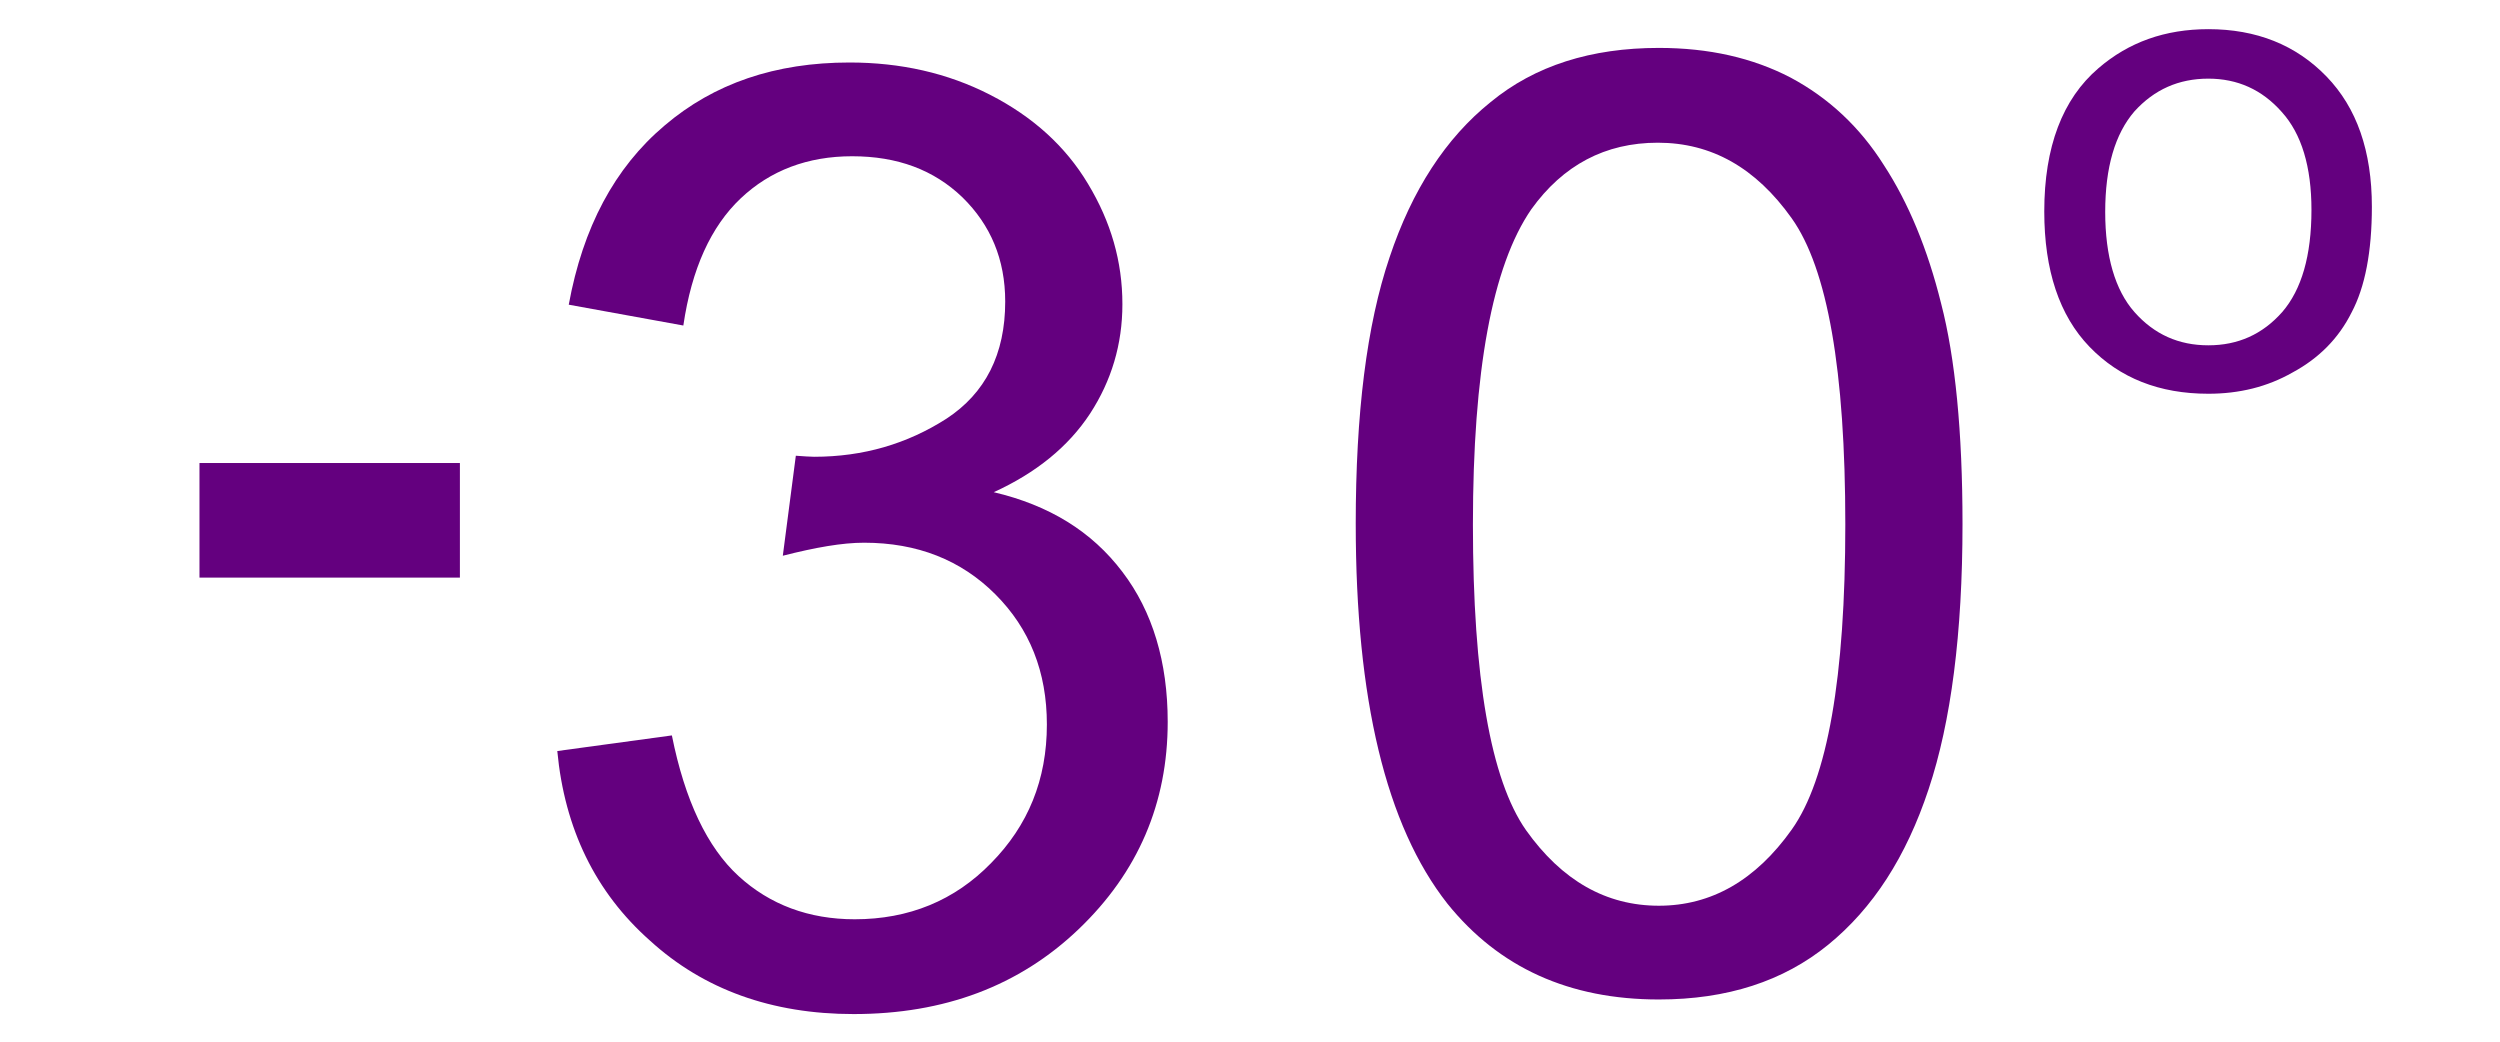 <?xml version="1.0" encoding="UTF-8"?>
<!DOCTYPE svg PUBLIC "-//W3C//DTD SVG 1.1//EN" "http://www.w3.org/Graphics/SVG/1.1/DTD/svg11.dtd">
<!-- Creator: CorelDRAW 2019 (64-Bit) -->
<svg xmlns="http://www.w3.org/2000/svg" xml:space="preserve" width="48px" height="20px" version="1.1" shape-rendering="geometricPrecision" text-rendering="geometricPrecision" image-rendering="optimizeQuality" fill-rule="evenodd" clip-rule="evenodd"
viewBox="0 0 48 20"
 xmlns:xlink="http://www.w3.org/1999/xlink"
 xmlns:xodm="http://www.corel.com/coreldraw/odm/2003">
 <g id="Layer_x0020_1">
  <polygon fill="#64007F" fill-rule="nonzero" points="3.83,11.09 3.83,8.89 8.83,8.89 8.83,11.09 "/>
  <path fill="#64007F" fill-rule="nonzero" d="M39.25 4.06c0,-1.24 0.35,-2.16 1.04,-2.75 0.58,-0.5 1.28,-0.75 2.11,-0.75 0.92,0 1.68,0.3 2.27,0.91 0.58,0.6 0.87,1.43 0.87,2.5 0,0.86 -0.13,1.54 -0.39,2.03 -0.25,0.5 -0.63,0.88 -1.13,1.15 -0.49,0.28 -1.03,0.41 -1.62,0.41 -0.94,0 -1.7,-0.3 -2.28,-0.9 -0.58,-0.6 -0.87,-1.47 -0.87,-2.6zm1.17 0.01c0,0.85 0.19,1.5 0.56,1.92 0.38,0.43 0.85,0.64 1.42,0.64 0.57,0 1.04,-0.21 1.42,-0.64 0.37,-0.43 0.56,-1.08 0.56,-1.96 0,-0.83 -0.19,-1.46 -0.57,-1.88 -0.38,-0.43 -0.85,-0.64 -1.41,-0.64 -0.57,0 -1.04,0.21 -1.42,0.63 -0.37,0.43 -0.56,1.07 -0.56,1.93z"/>
  <path fill="#64007F" fill-rule="nonzero" d="M26.03 10.06c0,-2.12 0.21,-3.82 0.65,-5.12 0.43,-1.29 1.08,-2.29 1.94,-2.98 0.85,-0.7 1.93,-1.04 3.23,-1.04 0.96,0 1.8,0.19 2.53,0.57 0.73,0.39 1.33,0.95 1.79,1.68 0.47,0.72 0.84,1.61 1.1,2.66 0.27,1.04 0.41,2.46 0.41,4.23 0,2.1 -0.22,3.8 -0.65,5.09 -0.43,1.3 -1.07,2.29 -1.93,2.99 -0.86,0.7 -1.94,1.05 -3.25,1.05 -1.72,0 -3.07,-0.61 -4.06,-1.84 -1.18,-1.5 -1.76,-3.93 -1.76,-7.29zm2.25 0.01c0,2.94 0.34,4.9 1.02,5.87 0.69,0.97 1.54,1.45 2.55,1.45 1.01,0 1.86,-0.49 2.55,-1.46 0.69,-0.97 1.03,-2.93 1.03,-5.86 0,-2.95 -0.34,-4.91 -1.03,-5.88 -0.69,-0.97 -1.54,-1.45 -2.57,-1.45 -1.01,0 -1.82,0.43 -2.43,1.28 -0.75,1.09 -1.12,3.11 -1.12,6.05z"/>
  <path fill="#64007F" fill-rule="nonzero" d="M10.7 14.42l2.2 -0.3c0.25,1.25 0.68,2.15 1.28,2.7 0.6,0.55 1.35,0.83 2.23,0.83 1.04,0 1.92,-0.36 2.62,-1.08 0.71,-0.72 1.07,-1.6 1.07,-2.66 0,-1.01 -0.33,-1.84 -0.99,-2.5 -0.66,-0.66 -1.5,-0.99 -2.52,-0.99 -0.42,0 -0.93,0.09 -1.56,0.25l0.25 -1.92c0.15,0.01 0.27,0.02 0.35,0.02 0.95,0 1.79,-0.25 2.54,-0.73 0.75,-0.49 1.13,-1.24 1.13,-2.25 0,-0.81 -0.28,-1.47 -0.82,-2 -0.55,-0.53 -1.25,-0.79 -2.12,-0.79 -0.85,0 -1.57,0.27 -2.14,0.81 -0.57,0.54 -0.94,1.35 -1.1,2.44l-2.2 -0.4c0.27,-1.48 0.88,-2.63 1.84,-3.44 0.95,-0.81 2.13,-1.21 3.55,-1.21 0.98,0 1.88,0.2 2.7,0.62 0.82,0.42 1.45,0.99 1.88,1.71 0.44,0.73 0.66,1.49 0.66,2.31 0,0.77 -0.21,1.47 -0.62,2.1 -0.42,0.64 -1.04,1.14 -1.85,1.51 1.06,0.25 1.88,0.75 2.47,1.53 0.58,0.76 0.87,1.73 0.87,2.88 0,1.56 -0.57,2.89 -1.71,3.98 -1.14,1.09 -2.58,1.63 -4.32,1.63 -1.57,0 -2.88,-0.47 -3.91,-1.41 -1.05,-0.93 -1.64,-2.15 -1.78,-3.64z"/>
 </g>
 <g id="Layer_x0020_1_0">
 </g>
</svg>
